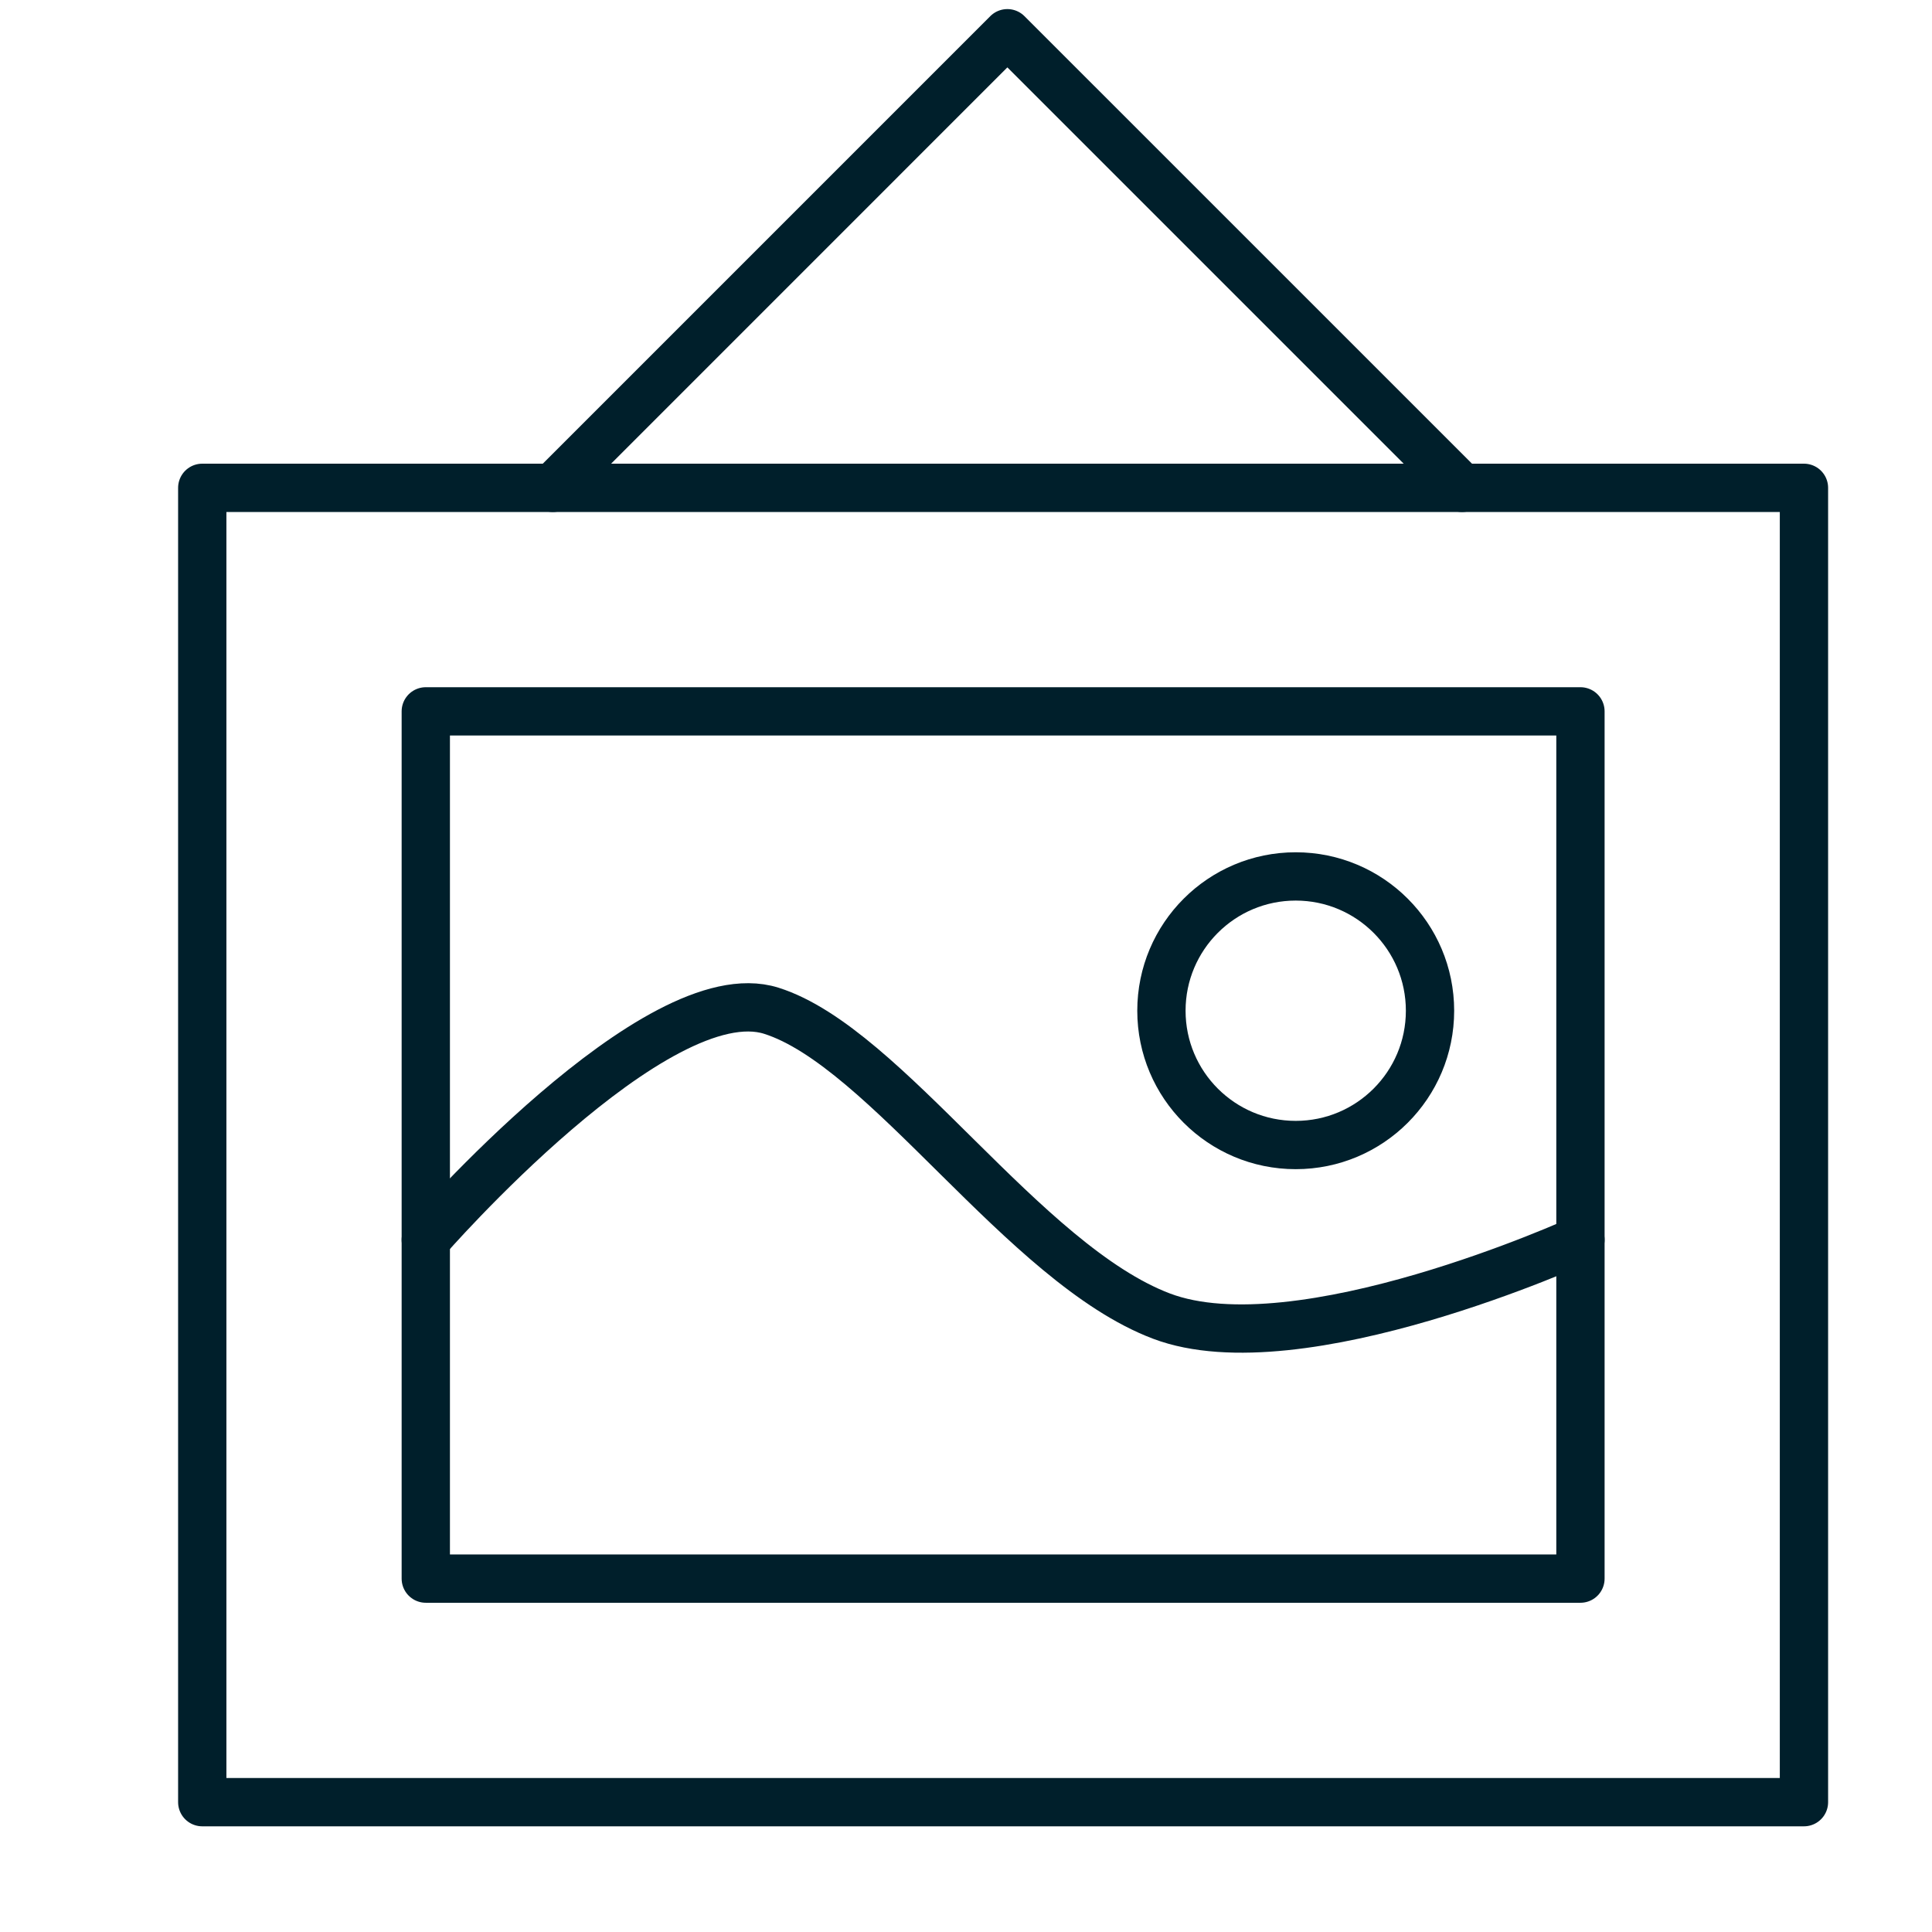 <svg width="80" height="80" viewBox="0 0 80 80" fill="none" xmlns="http://www.w3.org/2000/svg">
<g clip-path="url(#clip0_705_3408)">
<mask id="mask0_705_3408" style="mask-type:luminance" maskUnits="userSpaceOnUse" x="6" y="-1" width="72" height="78">
<path d="M6 -1H77.075V77H6V-1Z" fill="white"/>
</mask>
<g mask="url(#mask0_705_3408)">
<path d="M8.375 20.2H74.698V74.624H8.375V20.2Z" stroke="#001F2B" stroke-width="2" stroke-miterlimit="10" stroke-linecap="round" stroke-linejoin="round"/>
</g>
<path d="M17.631 29.456H65.443V65.367H17.631V29.456Z" stroke="#001F2B" stroke-width="2" stroke-miterlimit="10" stroke-linecap="round" stroke-linejoin="round"/>
<mask id="mask1_705_3408" style="mask-type:luminance" maskUnits="userSpaceOnUse" x="6" y="-1" width="72" height="78">
<path d="M6 -1H77.075V77H6V-1Z" fill="white"/>
</mask>
<g mask="url(#mask1_705_3408)">
<path d="M22.889 20.201L41.713 1.376L60.539 20.201" stroke="#001F2B" stroke-width="2" stroke-miterlimit="10" stroke-linecap="round" stroke-linejoin="round"/>
<path d="M59.214 41.852C59.214 44.923 56.724 47.413 53.653 47.413C50.581 47.413 48.092 44.923 48.092 41.852C48.092 38.781 50.581 36.291 53.653 36.291C56.724 36.291 59.214 38.781 59.214 41.852Z" stroke="#001F2B" stroke-width="2" stroke-miterlimit="10" stroke-linecap="round" stroke-linejoin="round"/>
<path d="M17.631 51.338C17.631 51.338 27.186 40.351 31.938 41.853C36.689 43.354 42.391 52.336 48.092 54.496C53.793 56.657 65.443 51.338 65.443 51.338" stroke="#001F2B" stroke-width="2" stroke-miterlimit="10" stroke-linecap="round" stroke-linejoin="round"/>
</g>
</g>
<defs>
<clipPath id="clip0_705_3408">
<rect width="80" height="80" fill="white"/>
</clipPath>
</defs>
</svg>
